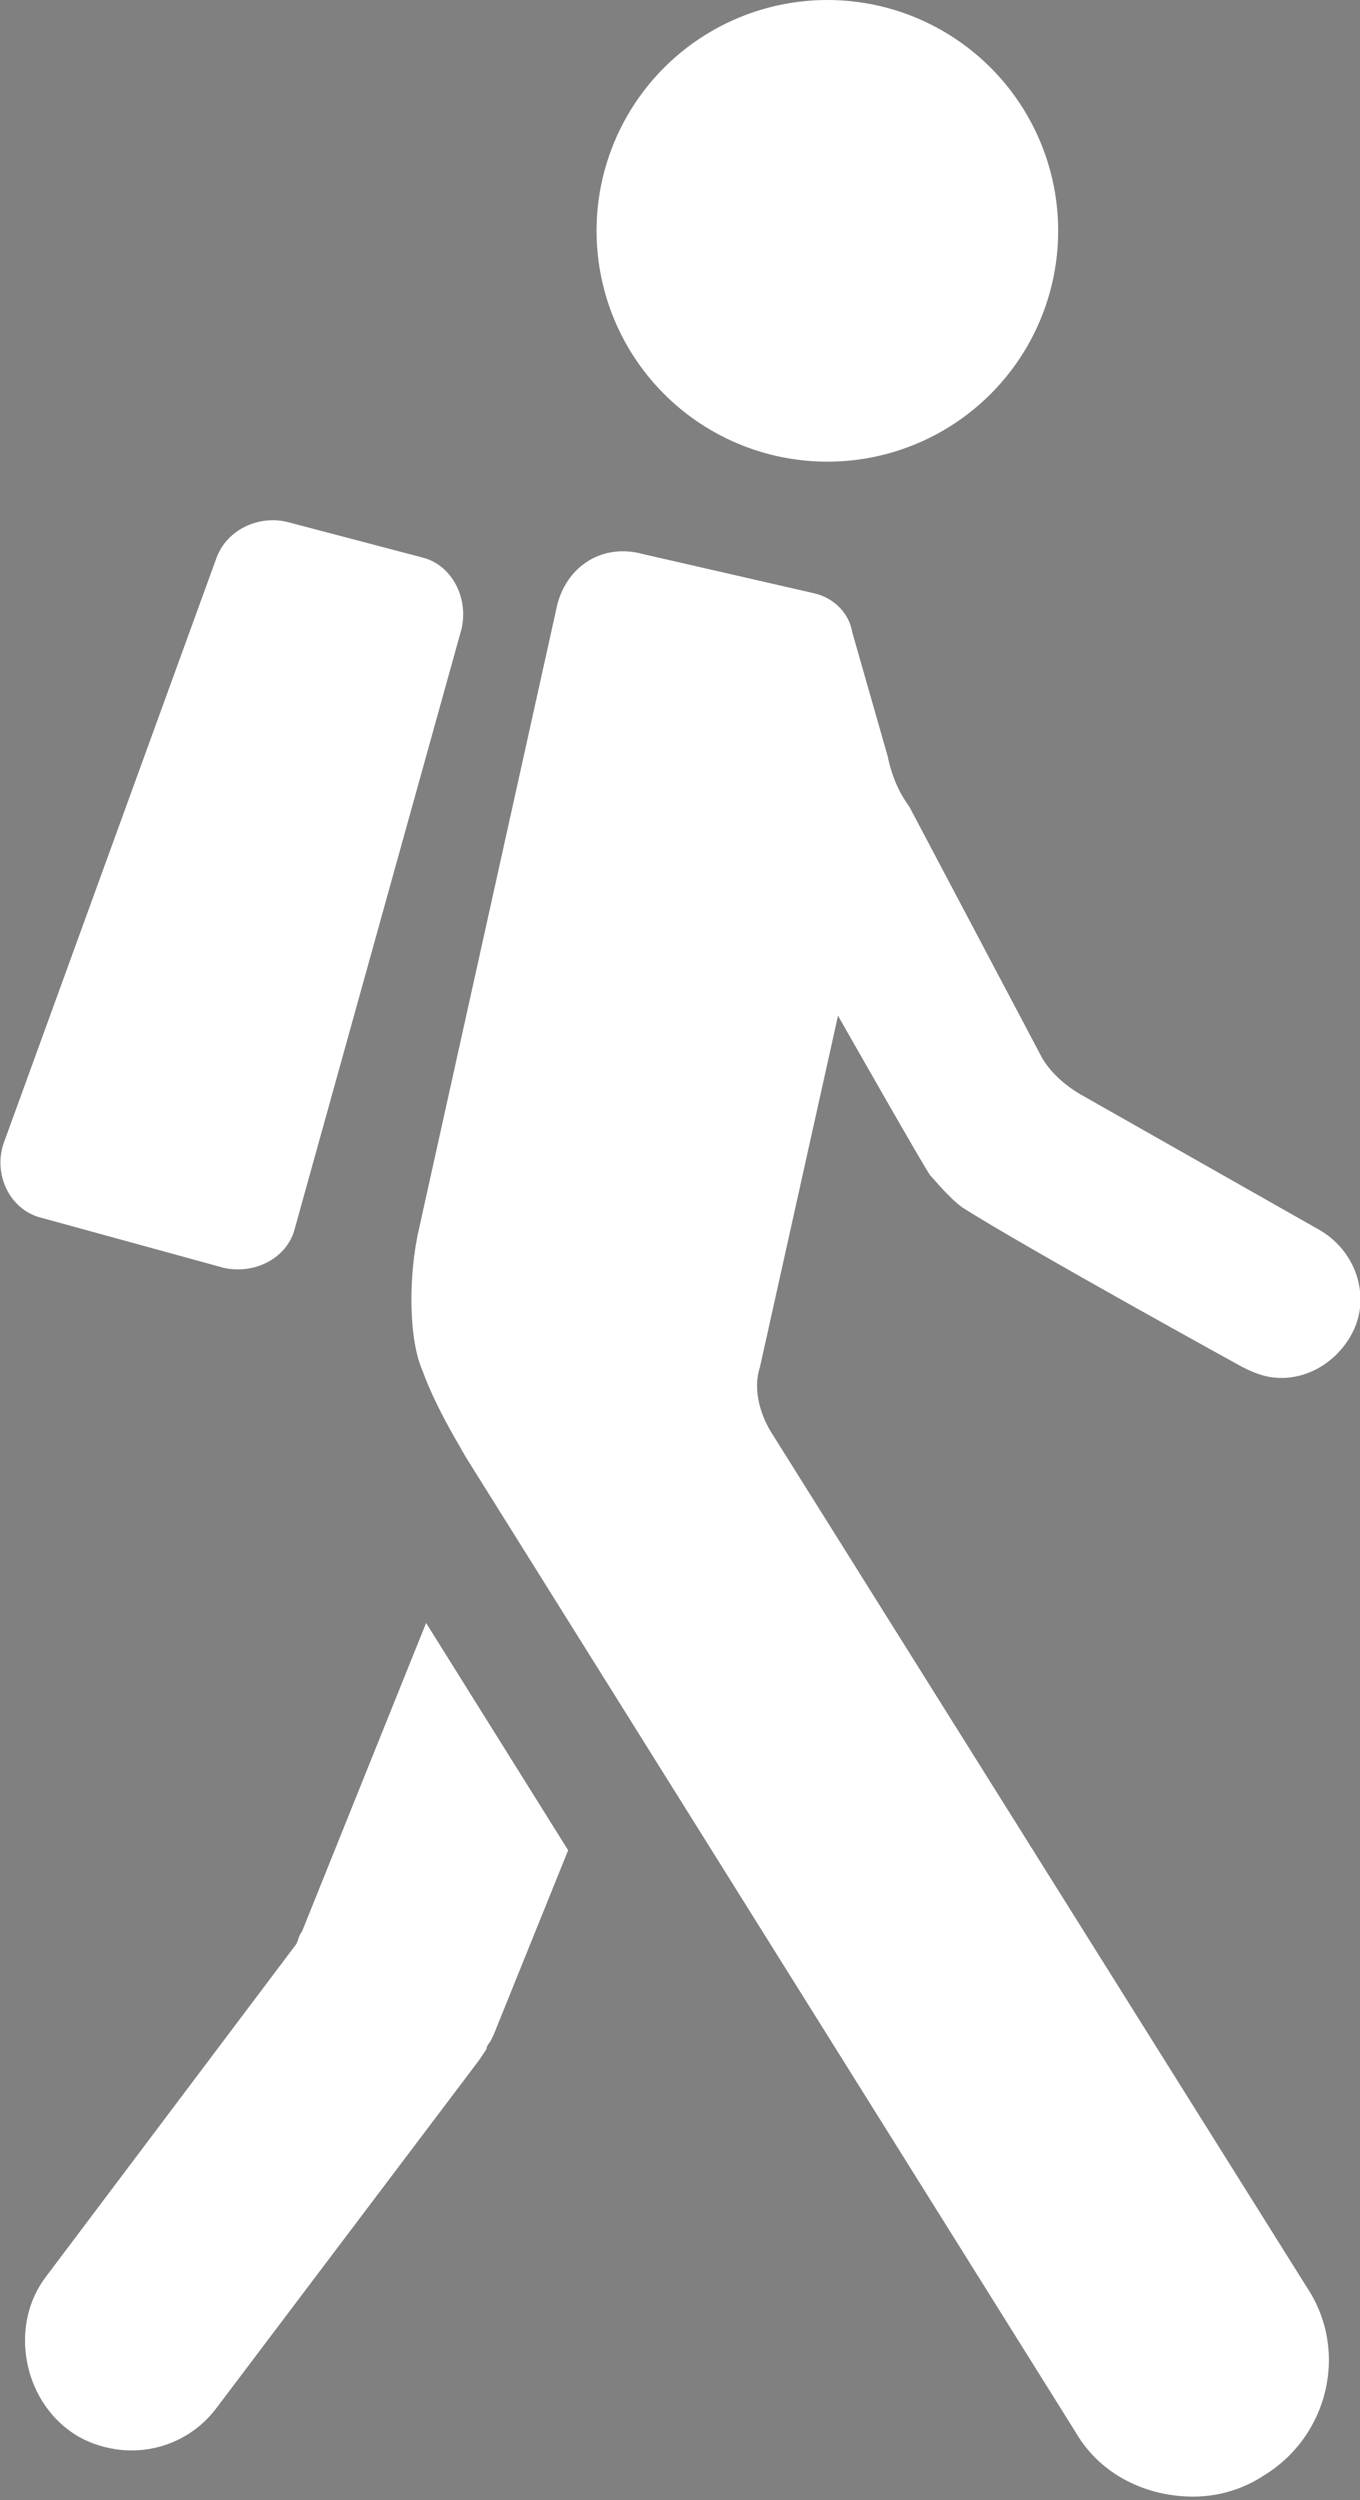 <?xml version="1.0" encoding="utf-8"?>
<!-- Generator: Adobe Illustrator 22.0.1, SVG Export Plug-In . SVG Version: 6.00 Build 0)  -->
<svg version="1.1" id="Layer_1" xmlns="http://www.w3.org/2000/svg" xmlns:xlink="http://www.w3.org/1999/xlink" x="0px" y="0px"
	 viewBox="0 0 38.3 70.4" style="enable-background:new 0 0 38.3 70.4;" xml:space="preserve">
<rect x="0" y="0" width="38.3" height="70.4" fill="#808080" stroke="none"/>
<style type="text/css">
	.st0{clip-path:url(#SVGID_2_);}
	.st1{fill:#FFFFFF;}
</style>
<path d="M42.7,666.6c-1.1,0-2.2,0-3.2,0c0-0.3,0-0.5,0-0.8c1.1-0.1,2.1-0.2,3.2-0.2C42.7,666,42.7,666.3,42.7,666.6z"/>
<g>
	<g>
		<defs>
			<rect id="SVGID_1_" x="-146.2" y="14.2" width="34.3" height="49.3"/>
		</defs>
		<clipPath id="SVGID_2_">
			<use xlink:href="#SVGID_1_"  style="overflow:visible;"/>
		</clipPath>
		<g class="st0">
			<path class="st1" d="M-1.8,47.3C0.3,47.6,1.9,48,3.4,48c10.4,0.1,20.8,0,31.3,0c1.6,0,3.2-0.4,5.3-0.7c0.1,0.8,0.8,2.2,0.4,3.2
				c-0.5,1.3-2,1.2-3.4,1.2c-4,0.1-8,0.4-11.9,0.4c-4.5,0.1-8.9,0-13.4-0.1c-3.3-0.1-6.7-0.2-10-0.4c-0.1,0-0.2,0-0.3,0
				c-1.4,0-3,0.1-3.6-1.3C-2.6,49.5-2,48.2-1.8,47.3"/>
			<path class="st1" d="M35.6,55.1c1.2,0,2.5,0,3.8,0c1.4,0,3.2,2.4,2.6,4.1c-0.5,1.6-1.2,3.2-2.3,4.5c-1.3,1.6-2.1,3.1-0.8,4.8
				c-0.7,0.5-1.3,1-2,1.5c0.1,0.1,0.2,0.2,0.2,0.2c0.9-0.3,1.7-0.6,2.6-0.7c0.4,0,0.9,0.6,1.3,0.9c-0.3,0.5-0.6,1-1.1,1.4
				C39.7,72,39.3,72,39,72c-2.2-0.2-4.6-3.6-4-5.6c0.2-0.6,0.4-1.2,0.7-1.8c0.3-0.6,0.7-1.2,1-1.8C39.1,59,39.2,57.1,35.6,55.1"/>
			<path class="st1" d="M1.2,70.5c-0.6-0.7-1.2-1.4-2-2.3c1.3-1.6,0.4-3.2-1.1-4.7c-1.3-1.4-2-3-2-4.8c0-2.3,1.5-3.5,3.7-3.4
				c0.8,0.1,1.7-0.1,2.8-0.2c-0.5,0.3-0.7,0.5-1,0.6c-2.1,1.4-2.5,3.1-1.4,5.3c0.5,1,1,2,1.6,2.9C3.6,66.9,3.5,68,1.2,70.5L1.2,70.5
				z"/>
			<path class="st1" d="M4.6,28c1.1,2.7,0.5,4.2-1.8,5.6c-1.1,0.7-2.3,1.1-3.4,1.7c-1.8,1-2.7,2.7-2.2,4.4c0.3-0.6,0.4-1,0.6-1.5
				c0.8,1,0.7,1.8-0.2,2.3c-1.6,1-4.2-0.3-4-2.2c0.1-1,0.5-2.2,1.2-2.8c1.3-1,2.9-1.9,4.5-2.4C1.9,32.4,4,31.4,4.6,28"/>
			<path class="st1" d="M40.4,38c0.2,0.7,0.3,1.1,0.4,1.5c0.2,0,0.3,0,0.5-0.1c-0.1-0.6,0-1.4-0.4-1.8c-1-1.1-2.2-2.1-3.4-3
				c-1.1-0.9-2.5-1.4-3.6-2.4c-1.3-1.1-1.3-2.5-0.3-4.2c0.4,2.9,2.2,4.2,4.7,4.9c2.1,0.6,4.1,1.3,5.5,3.1c0.8,1.1,1.1,2.4,0.3,3.5
				c-0.7,1.1-1.9,1.4-3.1,1.1C39.8,40.4,39.4,39.4,40.4,38"/>
			<path class="st1" d="M14.3,7.1c1.5-1.3,2.7-2.5,4.1-3.6c0.3-0.2,1.2-0.2,1.5,0.1c1.3,1,2.6,2.2,4,3.5c-1.6,1.3-3.1,2.5-4.8,3.8
				C17.5,9.7,16,8.5,14.3,7.1"/>
			<path class="st1" d="M26.2,22.4c2.7,2.3,5,4.7,4.4,8.5c-0.2,1.4-0.9,1.7-2,1c-1.2-0.7-2.2-1.6-3.2-2.5c-0.2-0.2-0.2-0.9,0-1.2
				C26.5,26.4,26.8,24.5,26.2,22.4"/>
			<path class="st1" d="M12.2,22.4c-0.9,2.3-0.4,4.4,1.3,6.6c-1.3,1-2.6,2.1-4,2.9c-1.3,0.7-1.8,0.3-2-1.2c-0.4-2.9,1-5.1,2.9-7.1
				c0.4-0.5,0.8-0.9,1.3-1.4C11.9,22.3,12,22.3,12.2,22.4"/>
			<path class="st1" d="M33.7,9.9c2.9,5-0.2,9.4-1.3,14.2c-0.6-2.5-1.2-4.7-1.7-6.9c-0.1-0.4,0.1-0.9,0.3-1.2
				C32.6,14.2,33.4,12.2,33.7,9.9"/>
			<path class="st1" d="M4.6,9.6c0.2,2.5,1,4.5,2.5,6.3c0.3,0.3,0.5,0.9,0.4,1.3c-0.5,2.2-1.1,4.4-1.7,6.5
				C3.2,16.6,2.2,13.6,4.6,9.6"/>
			<path class="st1" d="M19.2,26.2c-3.1-2.3-1.9-5.2-1.5-7.9c0.1-0.5,0.9-1.1,1.5-1.1c0.4,0,1.2,0.6,1.3,1.1
				c0.4,1.5,0.8,3.1,0.6,4.7C21,24,19.9,25,19.2,26.2"/>
			<path class="st1" d="M13.7,6.8c-0.8-1.5-1.6-2.7-2.2-4c-0.6-1.4,0-2.2,1.6-1.9c1.8,0.2,3.5,0.9,5.5,1.4
				C16.8,3.9,15.4,5.2,13.7,6.8"/>
			<path class="st1" d="M24.6,6.7c-1.7-1.5-3.1-2.8-4.9-4.4c2-0.6,3.7-1.2,5.5-1.5c1.5-0.2,2.1,0.6,1.5,2
				C26.2,4.1,25.3,5.3,24.6,6.7"/>
			<path class="st1" d="M3.1,10.3C0.5,5.2,5.5,1.2,10,1C8.7,2.5,7.3,3.8,6.1,5.4C5,6.9,4.1,8.7,3.1,10.3"/>
			<path class="st1" d="M35.3,10.1c-2.1-3-4.4-6.1-6.6-9.1C33.4,1,36.7,5.4,35.3,10.1"/>
			<path class="st1" d="M30.2,15.7c-0.8-1.5-1.5-2.9-2.2-4.3c1.5-1.4,2.9-2.7,4.4-4C33.6,9.5,32.7,13.1,30.2,15.7"/>
			<path class="st1" d="M10.2,11.4c-0.7,1.4-1.4,2.8-2.1,4.2c-2.3-2-3.4-5.7-2.4-8.3C7.2,8.7,8.7,10,10.2,11.4"/>
			<path class="st1" d="M17.8,45.9C14,47.4,12,47.6,6.6,47.4C12.4,44,13,42.9,17.8,45.9"/>
			<path class="st1" d="M32,47.4c-4.2,0.1-7.9,0.3-11.4-1.4c2.5-2,4.5-2.2,7.2-0.8C29,45.8,30.2,46.5,32,47.4"/>
			<path class="st1" d="M8.5,3.6c1.3,1.6,2.6,3,4,4.7C12,9,11.4,9.8,10.6,10.9C9.2,9.6,7.9,8.4,6.7,7.1C6.5,6.9,6.6,6.2,6.8,5.9
				C7.2,5,7.9,4.3,8.5,3.6"/>
			<path class="st1" d="M25.8,8.3c1.4-1.6,2.6-3.1,4-4.7c0.5,0.7,1.3,1.4,1.8,2.3c0.2,0.3,0.1,1.1-0.2,1.5c-1.1,1.1-2.3,2.2-3.7,3.4
				C27,9.8,26.4,9.1,25.8,8.3"/>
			<path class="st1" d="M13.7-0.2c3.6-1.7,7.2-1.7,10.8,0c-1.8,0.7-3.5,1.4-5.2,2.1c-0.2,0.1-0.5,0-0.8-0.1
				C17,1.2,15.4,0.5,13.7-0.2"/>
			<path class="st1" d="M27.5,18.1c-1.1,0.8-1.9,1.5-2.8,2.1c-1-0.8-2-1.6-2.9-2.4c-0.9-0.7-0.9-1.7-0.2-2.5
				c0.6-0.7,1.5-1.4,2.6-0.3C25.1,16.1,26.3,17,27.5,18.1"/>
			<path class="st1" d="M1.8,9.2c1.8,3.9-0.9,7-1.6,10.5C-1.7,16.8-1.1,12.5,1.8,9.2"/>
			<path class="st1" d="M36.3,9c2.9,3.3,3.4,6.8,1.8,10.6C36,15.6,35.5,12.8,36.3,9"/>
			<path class="st1" d="M13.5,20.2c-0.9-0.7-1.7-1.3-2.8-2.2c1.4-1.2,2.6-2.4,4-3.3c0.4-0.2,1.8,0.2,1.9,0.7
				c0.3,0.7,0.2,1.8-0.2,2.4C15.7,18.8,14.5,19.4,13.5,20.2"/>
			<path class="st1" d="M28,44.3c3.6,0.5,7.5-0.2,10.9,2C36.2,48.4,32.7,47.3,28,44.3"/>
			<path class="st1" d="M-0.8,46.3c3.6-2.2,7.5-1.6,11.3-2.2C7.3,47.1,2.3,48.1-0.8,46.3"/>
			<path class="st1" d="M-3.4,50.3c2.7,3.8,6.6,1.2,10.2,2.1c-2.8,1-5,2.7-8,2C-3.3,53.9-4.2,52.3-3.4,50.3"/>
			<path class="st1" d="M31.7,52.1c1.5,0.1,3,0.1,4.5,0.2c2.8,0.2,3.6,0,5.4-1.9c0.7,1.6,0.3,3-1.2,3.5c-1.3,0.4-2.8,0.6-4,0.4
				c-1.6-0.3-3.1-1.1-4.6-1.7C31.7,52.4,31.7,52.3,31.7,52.1"/>
			<path class="st1" d="M27.8,18.8c2.2,2.9,3.6,6,3.6,9.6c-1-3.3-3.3-5.5-6-7.7C26.3,20,27,19.4,27.8,18.8"/>
			<path class="st1" d="M21.6,24.4c0.5,1,0.9,2.1,1.5,3c1,1.3,0.5,2.1-0.7,2.7c-0.6,0.3-1.2,0.6-2,0.9C20,28.5,18.7,26.1,21.6,24.4"
				/>
			<path class="st1" d="M35.7,15.7c2.4,4.3,1.9,6.9-2.5,8.2c0.5-1.4,0.9-2.8,1.3-4.1C34.9,18.6,35.3,17.2,35.7,15.7"/>
			<path class="st1" d="M5,24c-4.4-1.6-5.1-4-2.5-8.2C3.3,18.4,4.1,21.1,5,24"/>
			<path class="st1" d="M6.8,27.7c0-3.4,1.6-6.2,3.5-8.9c0.8,0.6,1.6,1.1,2.5,1.8c-1.2,1.1-2.4,2.1-3.4,3.2
				C8.5,25,7.8,26.3,6.8,27.7"/>
			<path class="st1" d="M28.3,17.9c-1.6-1.4-2.9-2.6-4.3-3.9c1.1-0.7,2.2-1.4,3.5-2.2c0.7,1.4,1.5,2.8,2,4.3
				C29.5,16.4,28.7,17.1,28.3,17.9"/>
			<path class="st1" d="M17.7,31.2c-1.3-0.8-2.4-1.5-3.5-2.2c0.9-1.7,1.6-3.2,2.4-4.6C19.5,26.1,18.2,28.5,17.7,31.2"/>
			<path class="st1" d="M14.4,13.9c-0.9,0.7-1.5,1.3-2.2,1.9c-0.7,0.5-1.3,1.1-2,1.7c-1.6-0.9-1.7-1-0.8-2.9c0.4-0.9,1-1.9,1.5-2.9
				C12,12.5,13.1,13.2,14.4,13.9"/>
			<path class="st1" d="M17.8,40.3c-3,2.2-5.4,2.1-9.3-0.6C10.1,38.7,11.9,38.8,17.8,40.3"/>
			<path class="st1" d="M29.7,40c-1.9,0.7-3.8,1.6-5.9,1.9c-1.1,0.2-2.3-0.8-3.4-1.5c3-0.8,6-1.8,9.1-1C29.6,39.6,29.7,39.8,29.7,40
				"/>
			<path class="st1" d="M13.8,28c-1.9-2.4-1.9-4.2-0.1-6.5C16.6,23.4,16.6,24.2,13.8,28"/>
			<path class="st1" d="M24.3,21.1c2,2.8,2,4.6,0,7.1c-0.7-1.5-1.7-2.8-1.8-4.2C22.3,23.1,23.5,22.2,24.3,21.1"/>
			<path class="st1" d="M0.9,44.4c2.3-3.6,6-2.7,9.1-1C7,43.7,4,44.1,0.9,44.4"/>
			<path class="st1" d="M28.1,43.4c3.9-2,7-2.4,9.1,1C34.2,44.1,31.2,43.7,28.1,43.4"/>
			<path class="st1" d="M24.9,8.4c0.8,1.1,1.4,1.8,2,2.6c-2.2,2.2-3.6,2.6-5.1,1.5C22.8,11.2,23.8,9.9,24.9,8.4"/>
			<path class="st1" d="M13.3,8.3c1.2,1.6,2.1,2.8,3.1,4c-1.4,1.4-1.5,1.4-5-1.3C11.9,10.3,12.5,9.4,13.3,8.3"/>
			<path class="st1" d="M29.3,54.6c1,0.2,1.8,0.4,2.9,0.6c-0.3,1-0.7,1.9-1,2.8c0.1,0.1,0.3,0.1,0.4,0.2c0.5,0.3,1.1,0.5,1.5,0.9
				c0.1,0-0.3,0.9-0.4,0.8c-0.6,0-1.5,0-1.8-0.4c-0.6-0.7-1-1.7-1.3-2.6C29.4,56.3,29.5,55.5,29.3,54.6"/>
			<path class="st1" d="M6.1,55.1c0.9-0.2,1.7-0.4,2.8-0.6c-0.3,1.4-0.4,2.7-0.9,3.8c-0.2,0.6-0.9,1.2-1.5,1.5
				c-0.4,0.2-1-0.2-1.5-0.3c0.3-0.4,0.5-1.1,0.9-1.2C6.7,58,7.7,58.1,6.4,57C6.1,56.7,6.2,55.8,6.1,55.1"/>
			<path class="st1" d="M24.5,38.4c-3.8,1.9-7.3,1.4-10.8,0H24.5z"/>
			<path class="st1" d="M20.8,13.1c0.1,1.8-0.5,2.6-1.7,2.8c-0.9,0.1-2.1-1.4-1.7-2.4c0.2-0.7,1.2-1.5,1.8-1.5
				C19.8,11.9,20.5,12.8,20.8,13.1"/>
			<path class="st1" d="M13.3,42.6c-3.1,1-5.4-1.6-8.3-1.3c1.3-0.9,2.4-1.6,4-0.5C10.3,41.6,11.9,42,13.3,42.6"/>
			<path class="st1" d="M5.9,40.3c0.2-2,0.4-3.3,0.6-4.9C7.2,35.3,8.1,35.1,9,35c-0.3,1.2-0.3,2.3-0.8,3.2
				C7.7,38.8,6.8,39.4,5.9,40.3"/>
			<path class="st1" d="M33.1,41.4c-2.8-0.3-5.2,2-8,1.7c0-0.1,0-0.3-0.1-0.4c1.8-0.9,3.6-1.9,5.5-2.5c0.8-0.2,1.8,0.4,2.7,0.7
				C33.1,41.1,33.1,41.2,33.1,41.4"/>
			<path class="st1" d="M28.9,34.8c1.2,0.2,2,0.3,2.8,0.5c0.2,1.5,0.4,2.9,0.6,4.3C29.1,39.6,30.3,36.7,28.9,34.8"/>
			<path class="st1" d="M15.7,42.6c2.4-2.1,4.4-2,6.8,0H15.7z"/>
			<path class="st1" d="M32.2,30.6c-0.1,1.1,2.1,2.6-0.2,3.8c-1.1,0.6-1.9-0.2-2.3-0.9C30.6,32.4,31.4,31.4,32.2,30.6"/>
			<path class="st1" d="M-0.9,44.3c0-1.4,0-2.9,0-4.3c0-0.9-0.2-1.8-0.3-2.8c-0.1,0-0.3-0.1-0.4-0.1c0.4-0.4,0.9-0.8,1.3-1.2
				c0.2,2.9,0.3,5.6,0.5,8.4C-0.3,44.3-0.6,44.3-0.9,44.3"/>
			<path class="st1" d="M16.3,54.3c2.6-1.3,2.6-1.3,5.6-0.1C20.5,55.6,17.9,55.5,16.3,54.3"/>
			<path class="st1" d="M6,30.6c0.8,0.9,1.6,1.8,2.6,2.9c-0.4,0.6-1.1,1.3-2.3,0.9C5.2,34.1,5.2,33.8,6,30.6"/>
			<path class="st1" d="M38.7,36.1c0.3,0.3,0.8,0.7,1.2,1.1c-0.1,0-0.3,0.1-0.4,0.1c-0.1,1-0.2,2-0.2,3c-0.1,1.4-0.2,2.7-0.3,4.1
				c-0.2,0-0.4,0-0.6,0.1c-0.1-0.4-0.4-0.9-0.4-1.3C38.2,40.8,38.5,38.5,38.7,36.1"/>
			<path class="st1" d="M1.2,70.4c-0.8,0.5-1.6,1.2-2.5,1.3C-1.9,71.8-3,71-3.1,70.5c-0.1-1.1,1-1.3,1.8-1.1
				C-0.4,69.6,0.4,70.1,1.2,70.4C1.2,70.5,1.2,70.4,1.2,70.4"/>
			<path class="st1" d="M13.9,29.4c0.7,0.6,1.4,1.1,2.2,1.8c-1.9,0.4-3.6,0.8-5.6,1.3C11.8,31.4,12.8,30.4,13.9,29.4"/>
			<path class="st1" d="M27.3,32.5c-1.6-0.4-3.3-0.8-5.2-1.2c0.9-0.7,1.5-1.2,2.2-1.8c1,0.9,2,1.8,3.1,2.8
				C27.4,32.3,27.3,32.4,27.3,32.5"/>
			<path class="st1" d="M28.6,18.3c0.4-0.4,0.8-0.7,1.4-1.2c0.6,2.2,1.1,4.1,1.6,6.1c-0.1,0-0.1,0.1-0.2,0.1
				C30.4,21.6,29.5,20,28.6,18.3"/>
			<path class="st1" d="M10,1.7c1.2,2.2,2.2,3.9,3.4,5.9c-1.8-1.1-2.9-2.4-3.7-3.9C9.4,3.3,9.8,2.6,10,1.7"/>
			<path class="st1" d="M8.2,17.1c0.7,0.6,1,0.9,1.5,1.2c-0.9,1.5-1.7,3-2.6,4.5c-0.1,0-0.2,0-0.3-0.1C7.2,20.9,7.7,19.1,8.2,17.1"
				/>
			<path class="st1" d="M25,7.4c1-1.8,2-3.5,3-5.2C29.4,3.1,28.2,5.6,25,7.4"/>
			<path class="st1" d="M17,18.7c-0.2,1.2-0.4,2.4-0.6,3.9c-0.8-0.7-1.4-1.2-2.2-1.9c0.9-0.8,1.7-1.5,2.5-2.2
				C16.7,18.6,16.8,18.6,17,18.7"/>
			<path class="st1" d="M21.8,22.7c-0.2-1.5-0.4-2.8-0.6-4.5c1.1,1,1.9,1.7,2.8,2.5C23.3,21.3,22.7,21.9,21.8,22.7"/>
			<path class="st1" d="M21.9,44c-2.4,1.7-3.3,1.7-5.4,0H21.9z"/>
			<path class="st1" d="M10.4,53.2c-1.8,0.5-3.7,1-5.5,1.5c-0.1-0.2-0.1-0.5-0.2-0.7c1.8-0.5,3.7-1,5.5-1.5
				C10.3,52.7,10.4,52.9,10.4,53.2"/>
			<path class="st1" d="M33.3,54.6c-1.8-0.5-3.7-0.9-5.5-1.4c0.1-0.2,0.1-0.5,0.2-0.7c1.8,0.4,3.7,0.9,5.5,1.3
				C33.5,54.1,33.4,54.4,33.3,54.6"/>
			<path class="st1" d="M17.1,12.2c-1.2-1.5-2.2-2.9-3.3-4.2l0.1-0.1c1.4,1.1,2.9,2.3,4.4,3.5C17.9,11.6,17.5,11.9,17.1,12.2"/>
			<path class="st1" d="M29,34.6c-1.8-0.6-3.6-1.1-5.4-1.7c0.1-0.2,0.1-0.4,0.2-0.6c1.7,0.9,3.9,0.1,5.4,1.6
				C29.1,34.1,29,34.4,29,34.6"/>
			<path class="st1" d="M14.6,32.9c-1.8,0.6-3.6,1.1-5.4,1.7c-0.1-0.2-0.1-0.4-0.2-0.5c1.5-1.6,3.7-0.7,5.4-1.7
				C14.5,32.5,14.5,32.7,14.6,32.9"/>
			<path class="st1" d="M24.3,8c-1,1.3-2,2.7-3.2,4.1c-0.3-0.2-0.7-0.4-1.3-0.8c1.5-1.2,2.9-2.3,4.3-3.5C24.2,7.9,24.2,8,24.3,8"/>
			<path class="st1" d="M22,47.4h-5.7C18.2,46.1,19.9,46.1,22,47.4"/>
			<path class="st1" d="M-2,46c-0.1-1.6-0.3-3.2-0.4-4.7c0.2,0,0.4,0,0.7,0C-2.3,42.9-0.3,44.5-2,46"/>
			<path class="st1" d="M40.1,41.3c0.7,0.4,0.7,0.4,0,4.9c-1.1-0.6-0.7-1.4-0.5-2.3C39.9,43.1,39.9,42.2,40.1,41.3"/>
			<path class="st1" d="M11.4,53.1h4.7c0,0.1,0,0.3,0,0.4h-4.6C11.5,53.4,11.4,53.2,11.4,53.1"/>
			<path class="st1" d="M22.2,53.1h4.5c0,0.1,0,0.3,0,0.4h-4.4C22.3,53.4,22.2,53.3,22.2,53.1"/>
			<path class="st1" d="M5.8,28.2c-0.8-1.4-1.5-2.6-2.3-3.8C5,24.7,5.8,26,5.8,28.2"/>
			<path class="st1" d="M32.6,27.9c-0.1-1.6,0.3-3,2.2-3.8C34,25.5,33.3,26.7,32.6,27.9"/>
		</g>
	</g>
</g>
<g>
	<circle class="st1" cx="23.3" cy="6.5" r="6.5"/>
	<path class="st1" d="M6.3,35.7c0.9,0.2,1.8-0.3,2-1.1l4.7-16.9c0.2-0.9-0.3-1.8-1.1-2l-3.8-1c-0.8-0.2-1.7,0.2-2,1L0.1,32.2
		c-0.3,0.9,0.2,1.9,1.1,2.1L6.3,35.7z"/>
	<path class="st1" d="M8.5,54.4c-0.1,0.1-0.1,0.3-0.2,0.4l-7,9.3c-1,1.3-0.7,3.3,0.6,4.3C2.4,68.8,3.1,69,3.7,69
		c0.9,0,1.8-0.4,2.4-1.2l7.4-9.8c0,0,0.2-0.3,0.2-0.3c0-0.1,0.1-0.2,0.1-0.2c0,0,0.1-0.2,0.1-0.2l2.1-5.2l-4-6.4L8.5,54.4z"/>
	<path class="st1" d="M37.1,34.6l-6.7-3.8c-0.5-0.3-0.9-0.7-1.1-1.1l-3.7-7c0,0,0,0,0,0c-0.3-0.4-0.5-0.9-0.6-1.4l-1-3.5
		c-0.1-0.6-0.6-1-1.1-1.1l-4.8-1.1C17,15.3,16,15.9,15.7,17l-3.9,17.6c0,0,0,0,0,0c-0.3,1.3-0.3,3.1,0.1,4c0.4,1.1,1.1,2.2,1.2,2.4
		l17.2,27.5c0.7,1.2,2,1.8,3.3,1.8c0.7,0,1.4-0.2,2-0.6c1.8-1.1,2.4-3.5,1.2-5.3L21.7,40.3c-0.3-0.5-0.5-1.2-0.3-1.8l2.2-9.9
		c0,0,2.5,4.4,2.6,4.5c0.1,0.1,0.5,0.6,0.9,0.9c1.9,1.2,7.9,4.5,7.9,4.5c0.4,0.2,0.7,0.3,1.1,0.3c0.8,0,1.6-0.5,2-1.3
		C38.6,36.5,38.2,35.2,37.1,34.6z"/>
</g>
</svg>
